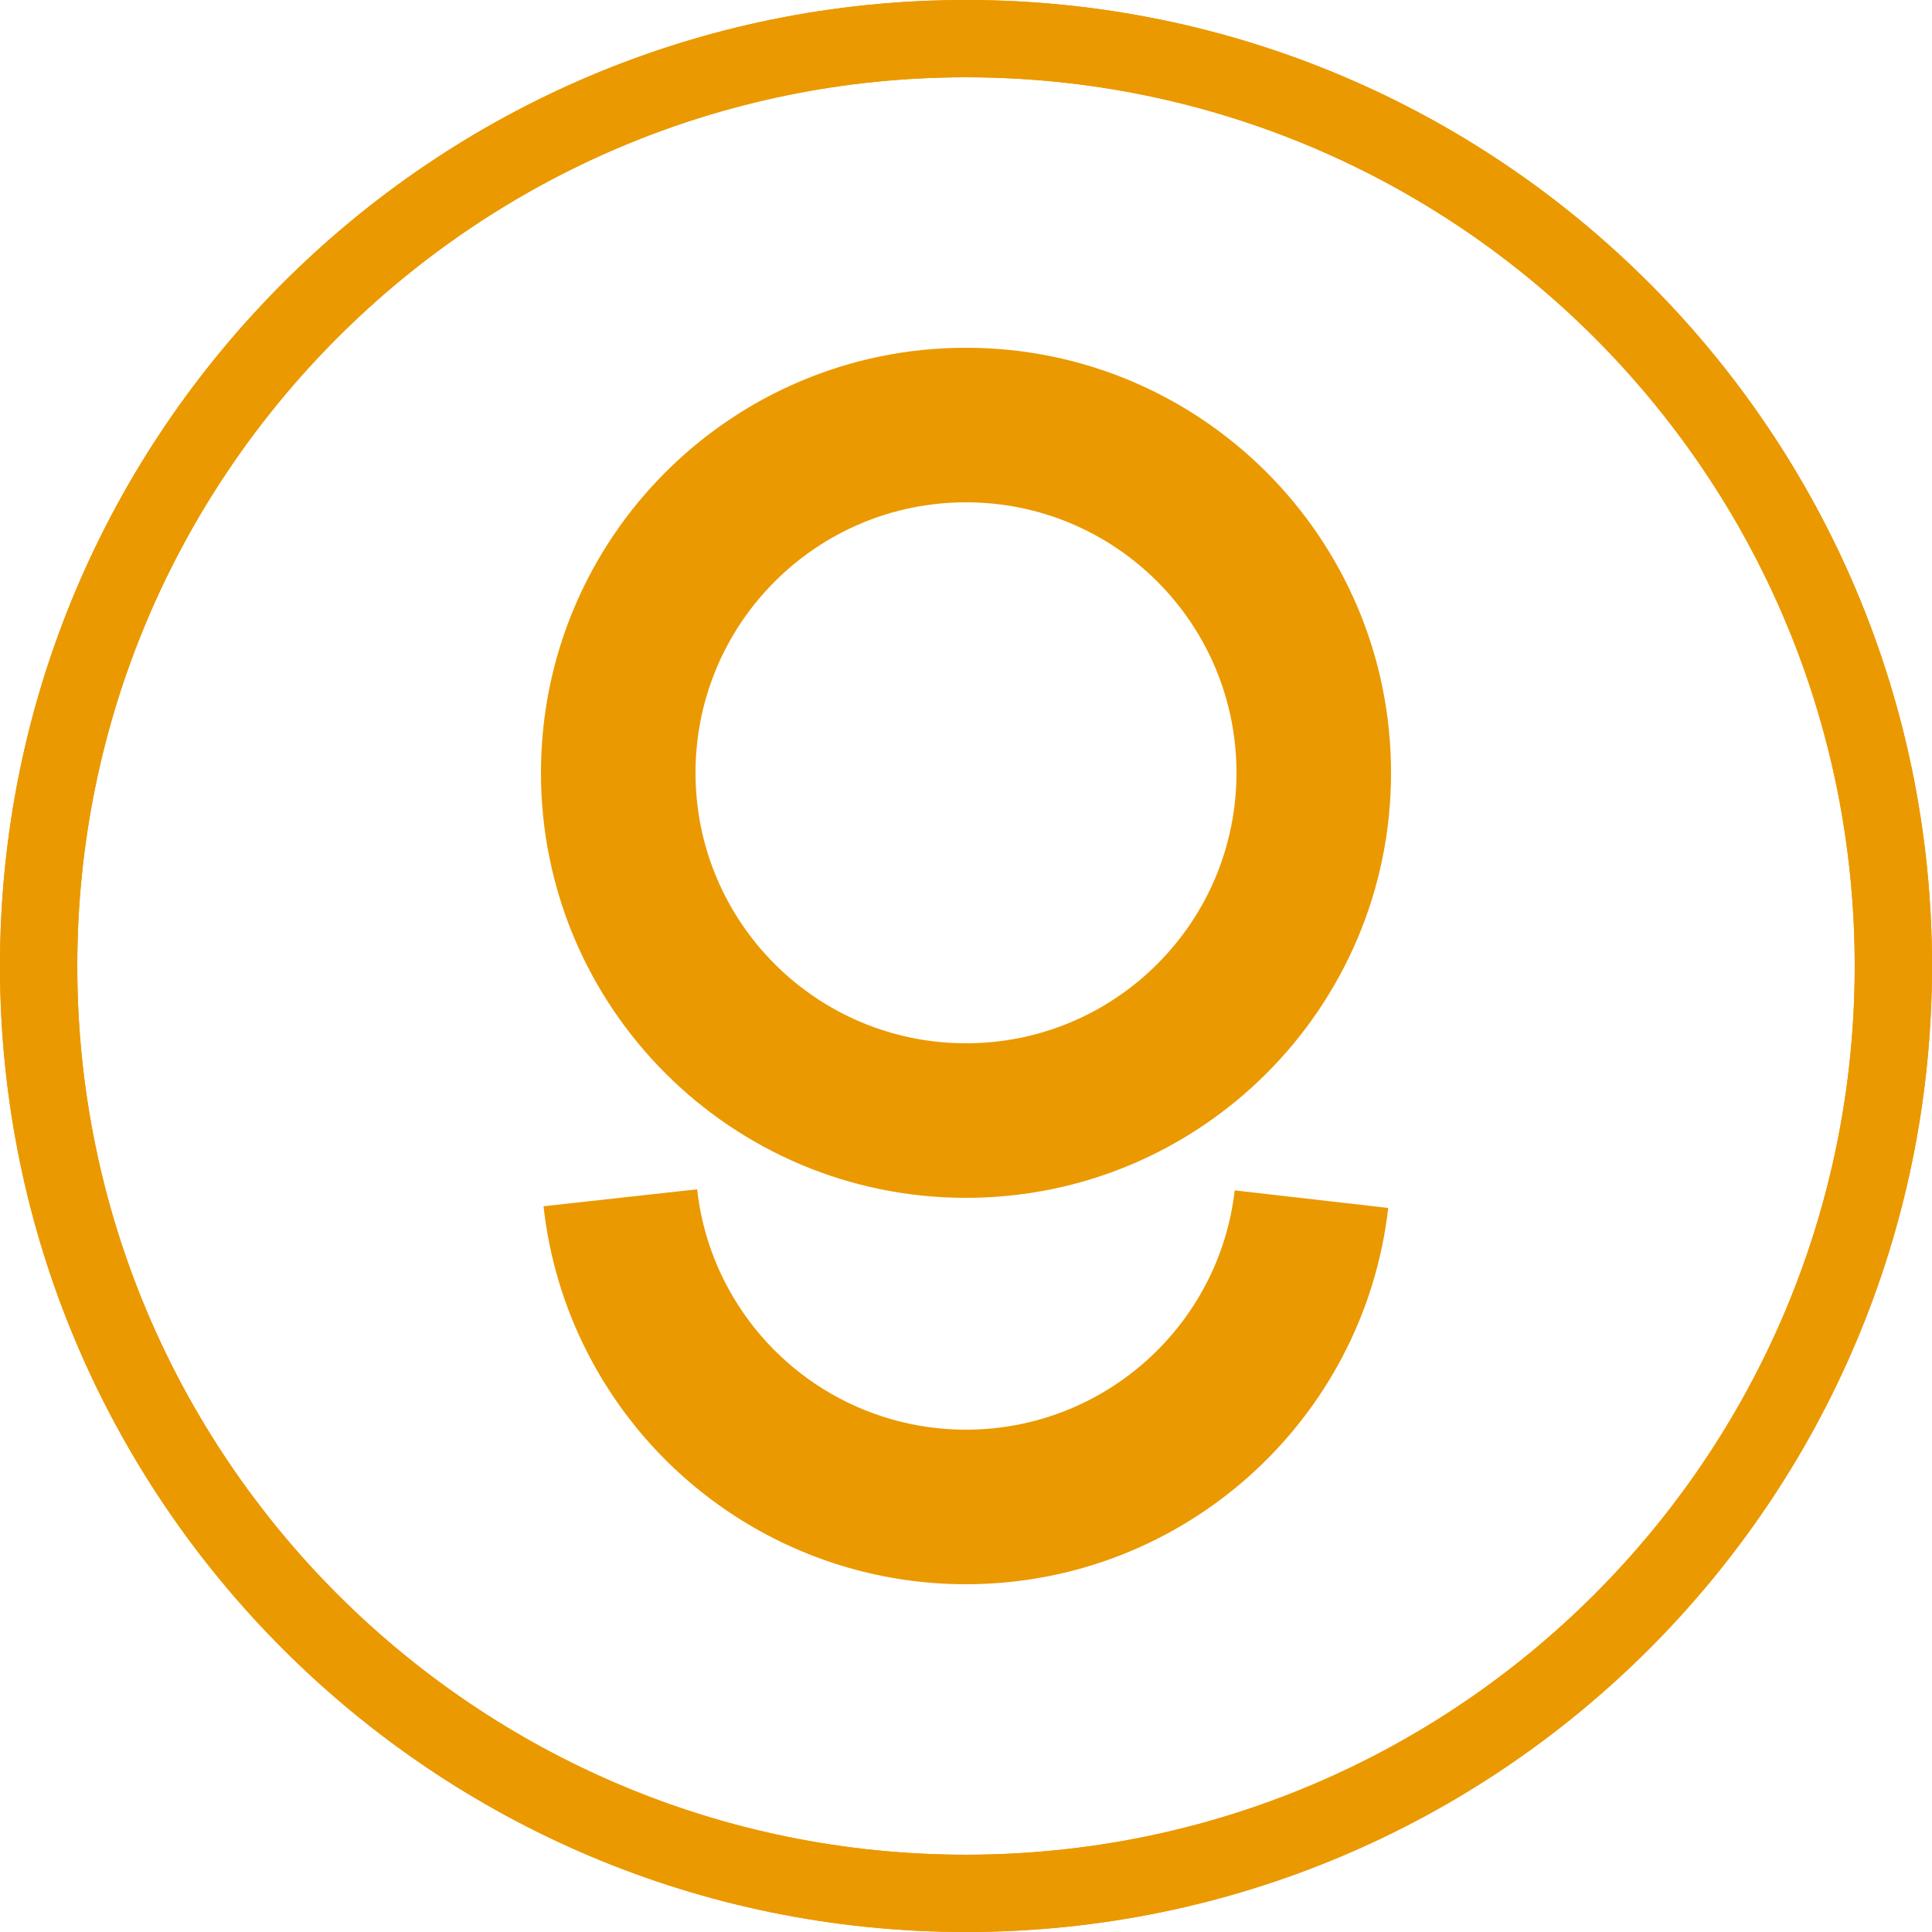 <svg width="64" height="64" viewBox="0 0 64 64" fill="none" xmlns="http://www.w3.org/2000/svg">
<g clip-path="url(#clip0_1_9)">
<path fill-rule="evenodd" clip-rule="evenodd" d="M64 32C64 14.327 49.673 0 32 0C14.327 0 0 14.327 0 32C0 49.673 14.327 64 32 64C49.673 64 64 49.673 64 32ZM61.44 32C61.44 15.741 48.259 2.56 32 2.56C15.741 2.56 2.56 15.741 2.56 32C2.56 48.259 15.741 61.44 32 61.44C48.259 61.44 61.44 48.259 61.44 32Z" fill="#EB9900"/>
<path fill-rule="evenodd" clip-rule="evenodd" d="M64 32C64 14.327 49.673 0 32 0C14.327 0 0 14.327 0 32C0 49.673 14.327 64 32 64C49.673 64 64 49.673 64 32ZM61.44 32C61.44 15.741 48.259 2.56 32 2.56C15.741 2.56 2.56 15.741 2.56 32C2.56 48.259 15.741 61.44 32 61.44C48.259 61.44 61.44 48.259 61.44 32Z" fill="#EB9900"/>
<path fill-rule="evenodd" clip-rule="evenodd" d="M32 11.52C39.776 11.52 46.08 17.824 46.08 25.6C46.08 33.376 39.776 39.68 32 39.68C24.224 39.68 17.92 33.376 17.92 25.6C17.92 17.824 24.224 11.52 32 11.52ZM23.094 39.397C23.212 40.464 23.518 41.488 23.996 42.434C25.51 45.431 28.582 47.36 31.999 47.36C36.564 47.36 40.386 43.927 40.901 39.433L45.987 40.015C45.178 47.088 39.173 52.48 31.999 52.48C26.631 52.48 21.803 49.448 19.426 44.743C18.673 43.253 18.19 41.637 18.005 39.959L23.094 39.397ZM23.04 25.6C23.04 20.651 27.052 16.64 32 16.64C36.949 16.64 40.96 20.651 40.96 25.6C40.96 30.549 36.949 34.56 32 34.56C27.052 34.56 23.04 30.549 23.04 25.6Z" fill="#EB9900"/>
</g>
<defs>
<clipPath id="clip0_1_9">
<rect width="64" height="64" fill="white"/>
</clipPath>
</defs>
</svg>
